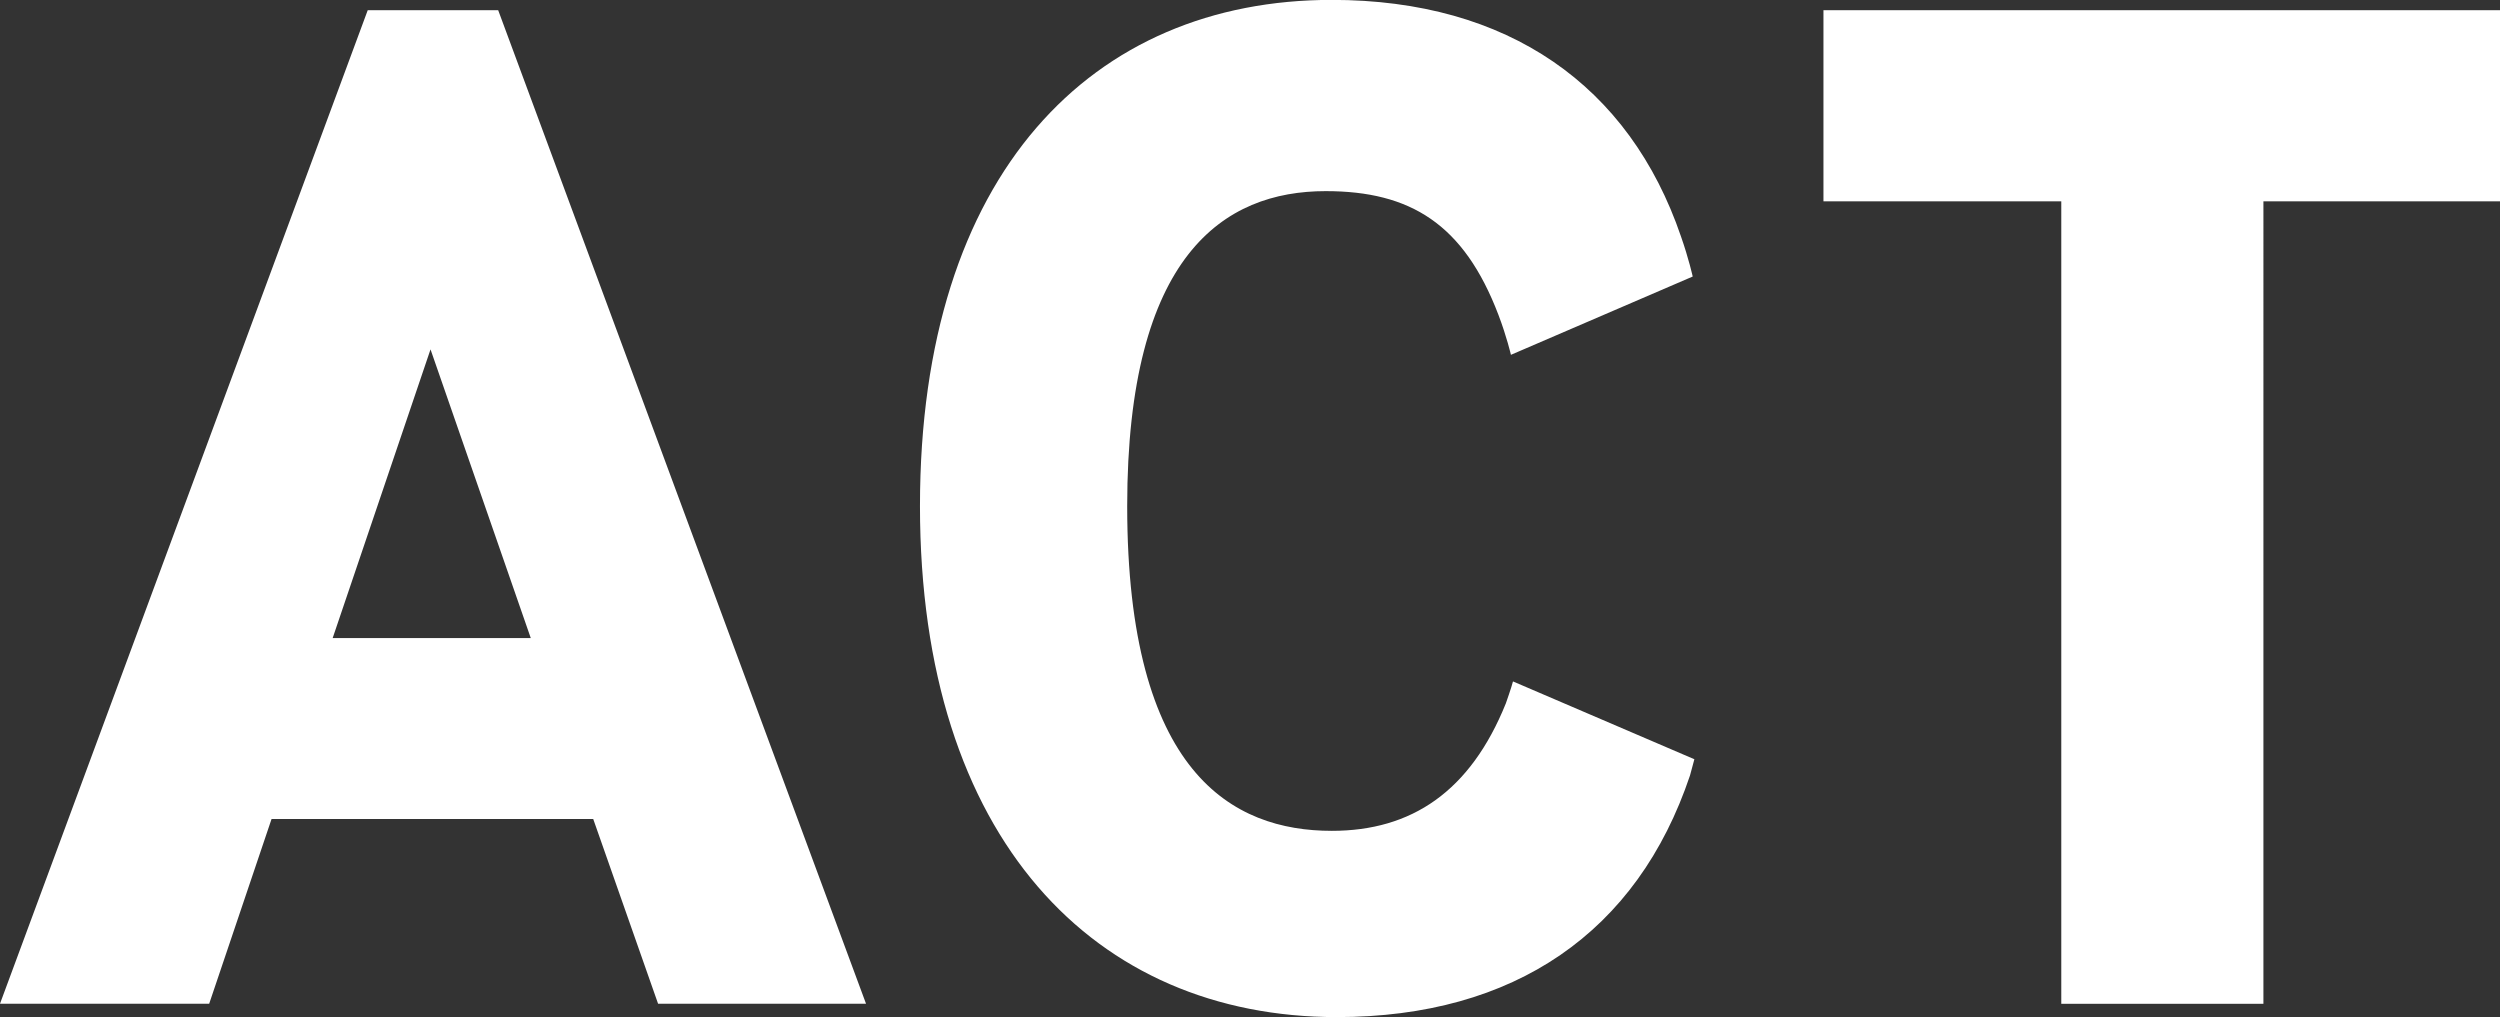 <svg data-name="レイヤー 2" xmlns="http://www.w3.org/2000/svg" width="240.93" height="98.03"><rect width="100%" height="100%" fill="#333333" stroke="none"/><path d="M175.73.98V19.4h22.92v77.34h19.48V19.4h22.8V.98h-65.2zM145.6 34.2l17.53-7.55s-.37-1.69-1.13-3.86c-4.96-14.53-16.65-22.8-33.66-22.8-23.03 0-39.68 16.65-39.68 48.78s16.89 49.25 40.16 49.25c17.14 0 28.98-8.19 34.05-23.29 0 0 .28-1.07.42-1.56-.6-.25-16.77-7.2-17.48-7.5-.14.56-.69 2.12-.69 2.12-3.43 8.5-9.09 12.28-16.77 12.28-9.57 0-19.72-5.55-19.72-31.3 0-24.21 9.33-30.35 19.13-30.35 8.15 0 13.31 3.16 16.65 11.93.8 2.1 1.2 3.84 1.2 3.84M48.01.98H35.44L0 96.73h20.16l6.01-17.8h31l6.25 17.8h20.04L48.01.98zM32.06 61.49l9.43-27.82 9.66 27.82H32.06z" fill="#fff" stroke-width="0" data-name="編集モード"/></svg>